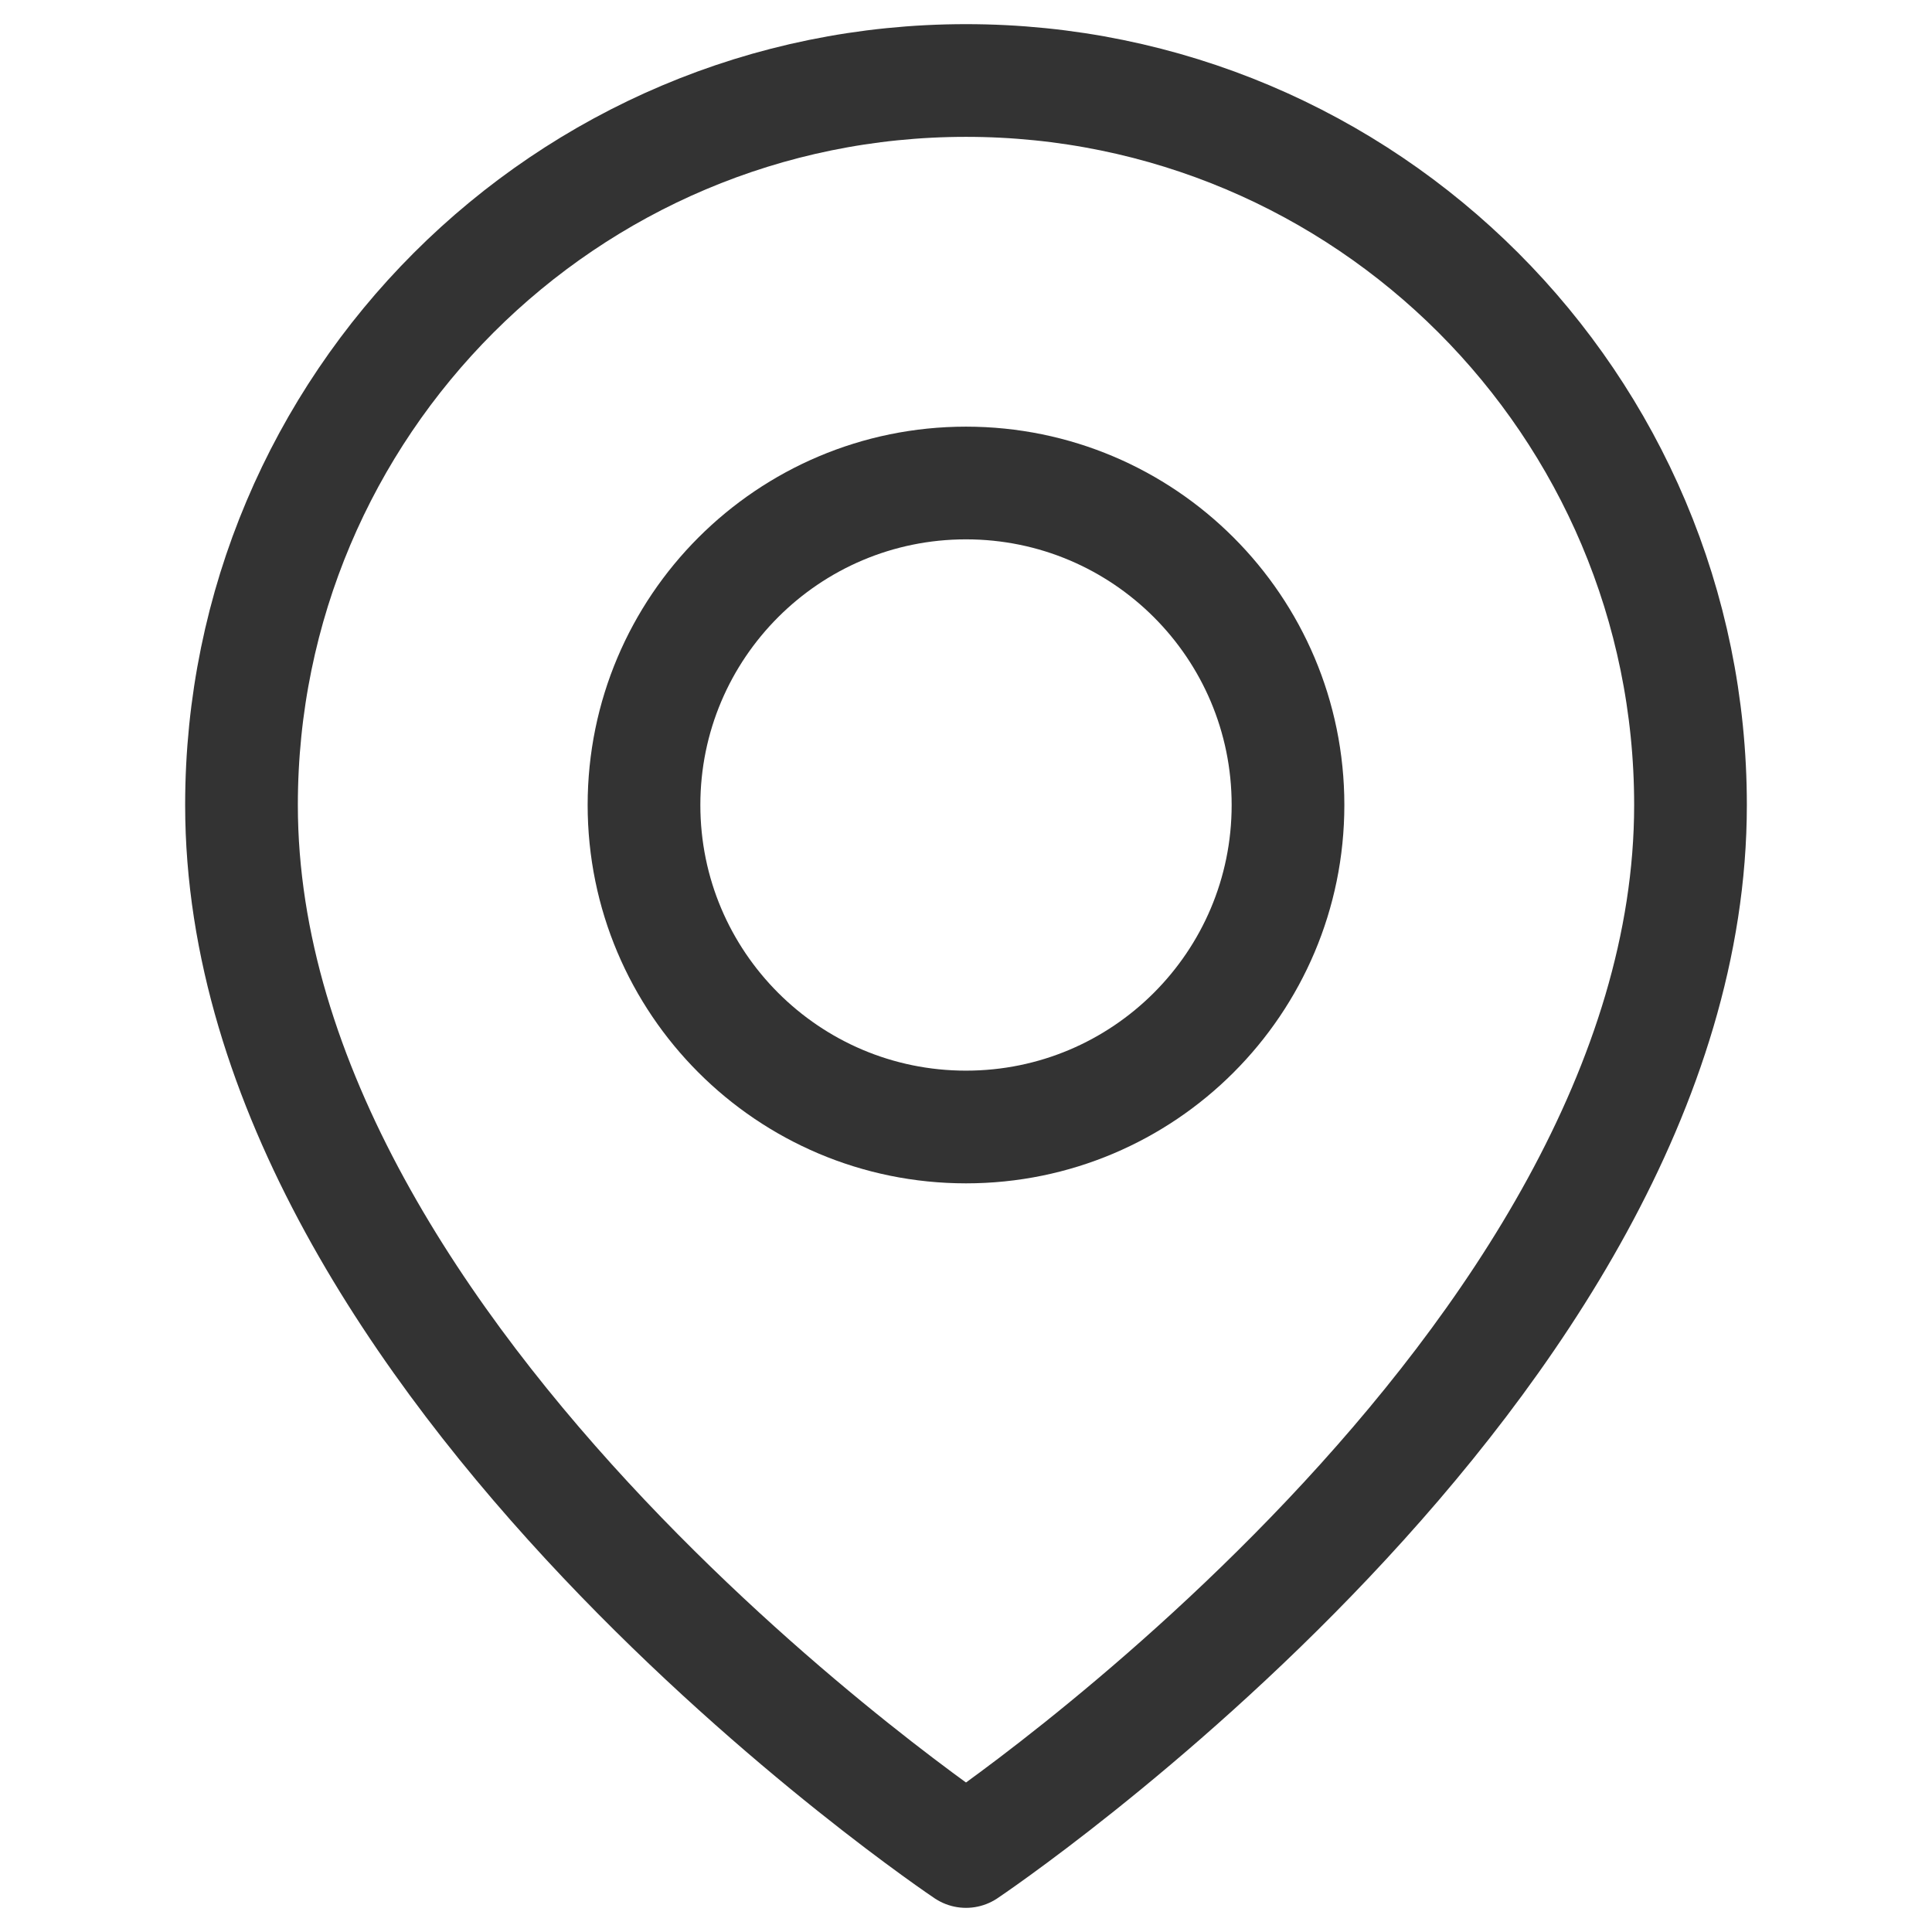 <svg width="24" height="24" viewBox="0 0 24 24" fill="none" xmlns="http://www.w3.org/2000/svg">
<g id="Frame">
<path id="Vector" d="M12 23C12 23 21 16.971 21 10C21 5.029 16.971 1 12 1C7.029 1 3 5.029 3 10C3 16.971 12 23 12 23Z" stroke="#333333" stroke-width="1.4" stroke-linejoin="round"/>
<path id="Vector_2" d="M12 14C14.209 14 16 12.209 16 10C16 7.791 14.209 6 12 6C9.791 6 8 7.791 8 10C8 12.209 9.791 14 12 14Z" stroke="#333333" stroke-width="1.4" stroke-linejoin="round"/>
</g>
</svg>
